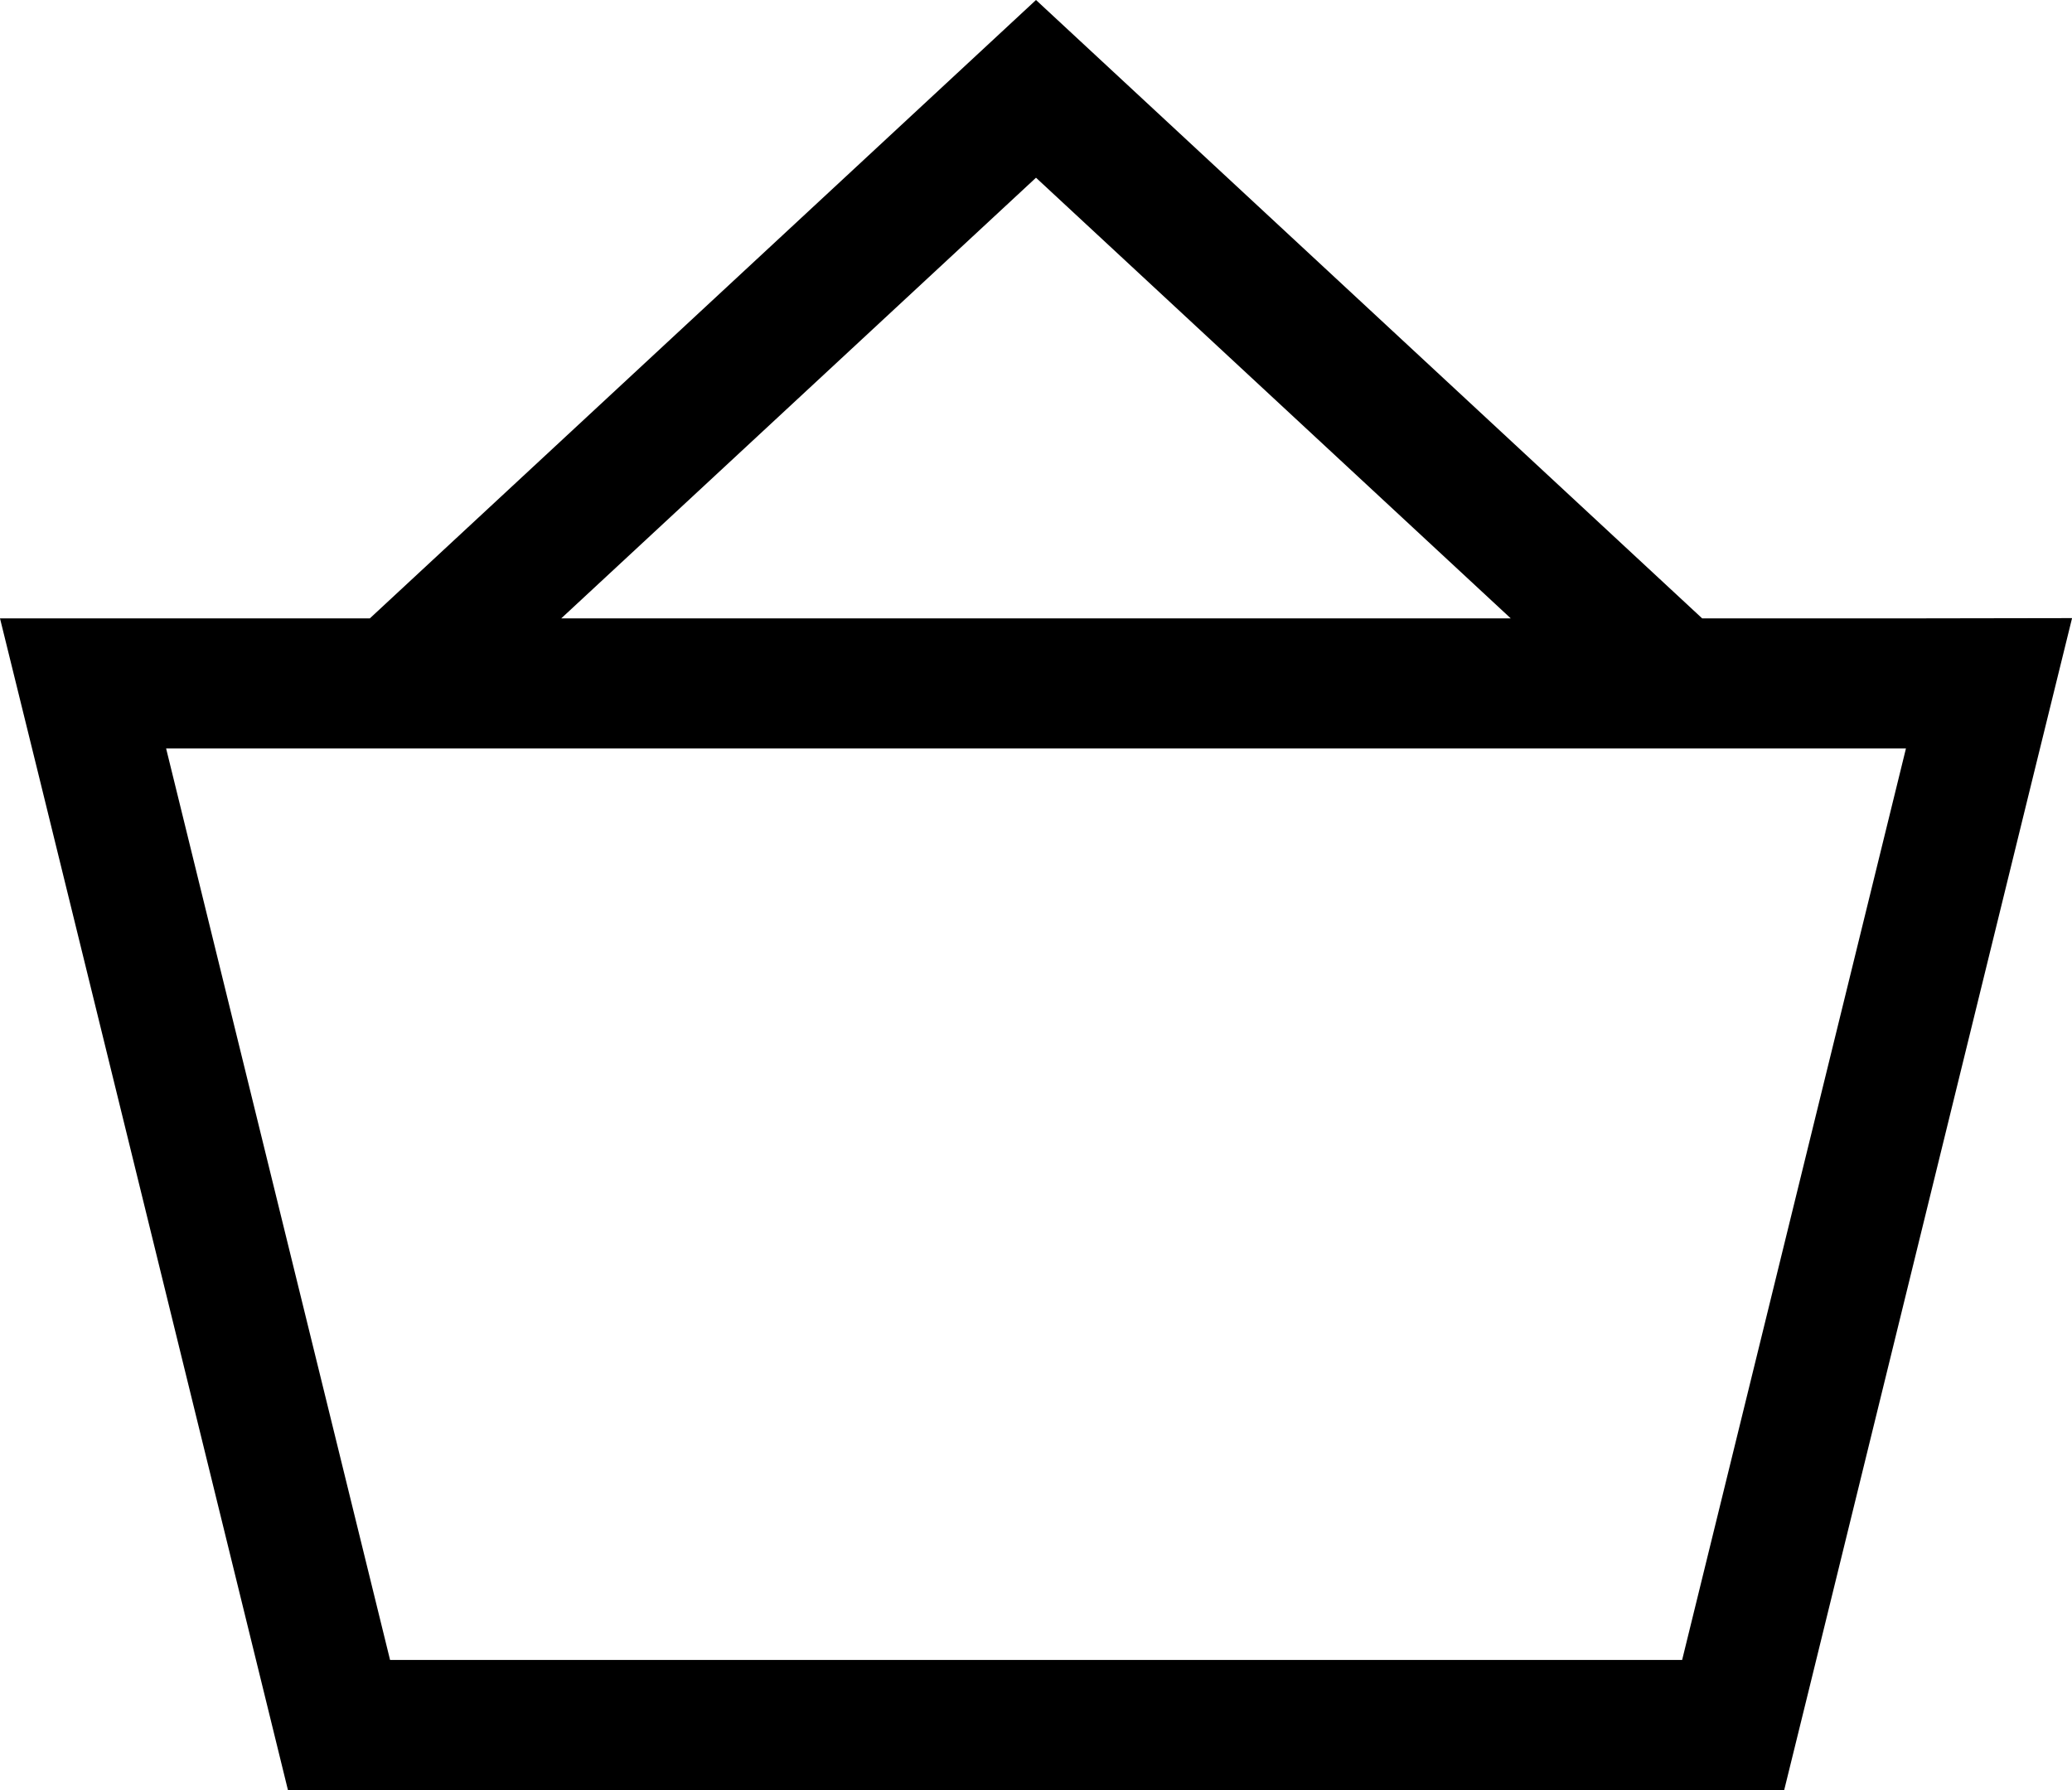 <svg xmlns="http://www.w3.org/2000/svg" viewBox="0 0 30.31 26.188"><g transform="translate(15.155 13.094)"><path d="M27.881,9.047H24.9L15.155,0,5.41,9.047H0L.58,11.4,3.856,24.738l.356,1.45H26.1l.357-1.45L29.731,11.4l.58-2.357ZM15.155,2.6,22.1,9.047H8.21Zm9.452,21.685H5.706L2.43,10.95H27.881Z" transform="translate(-15.155 -13.094)"/></g></svg>